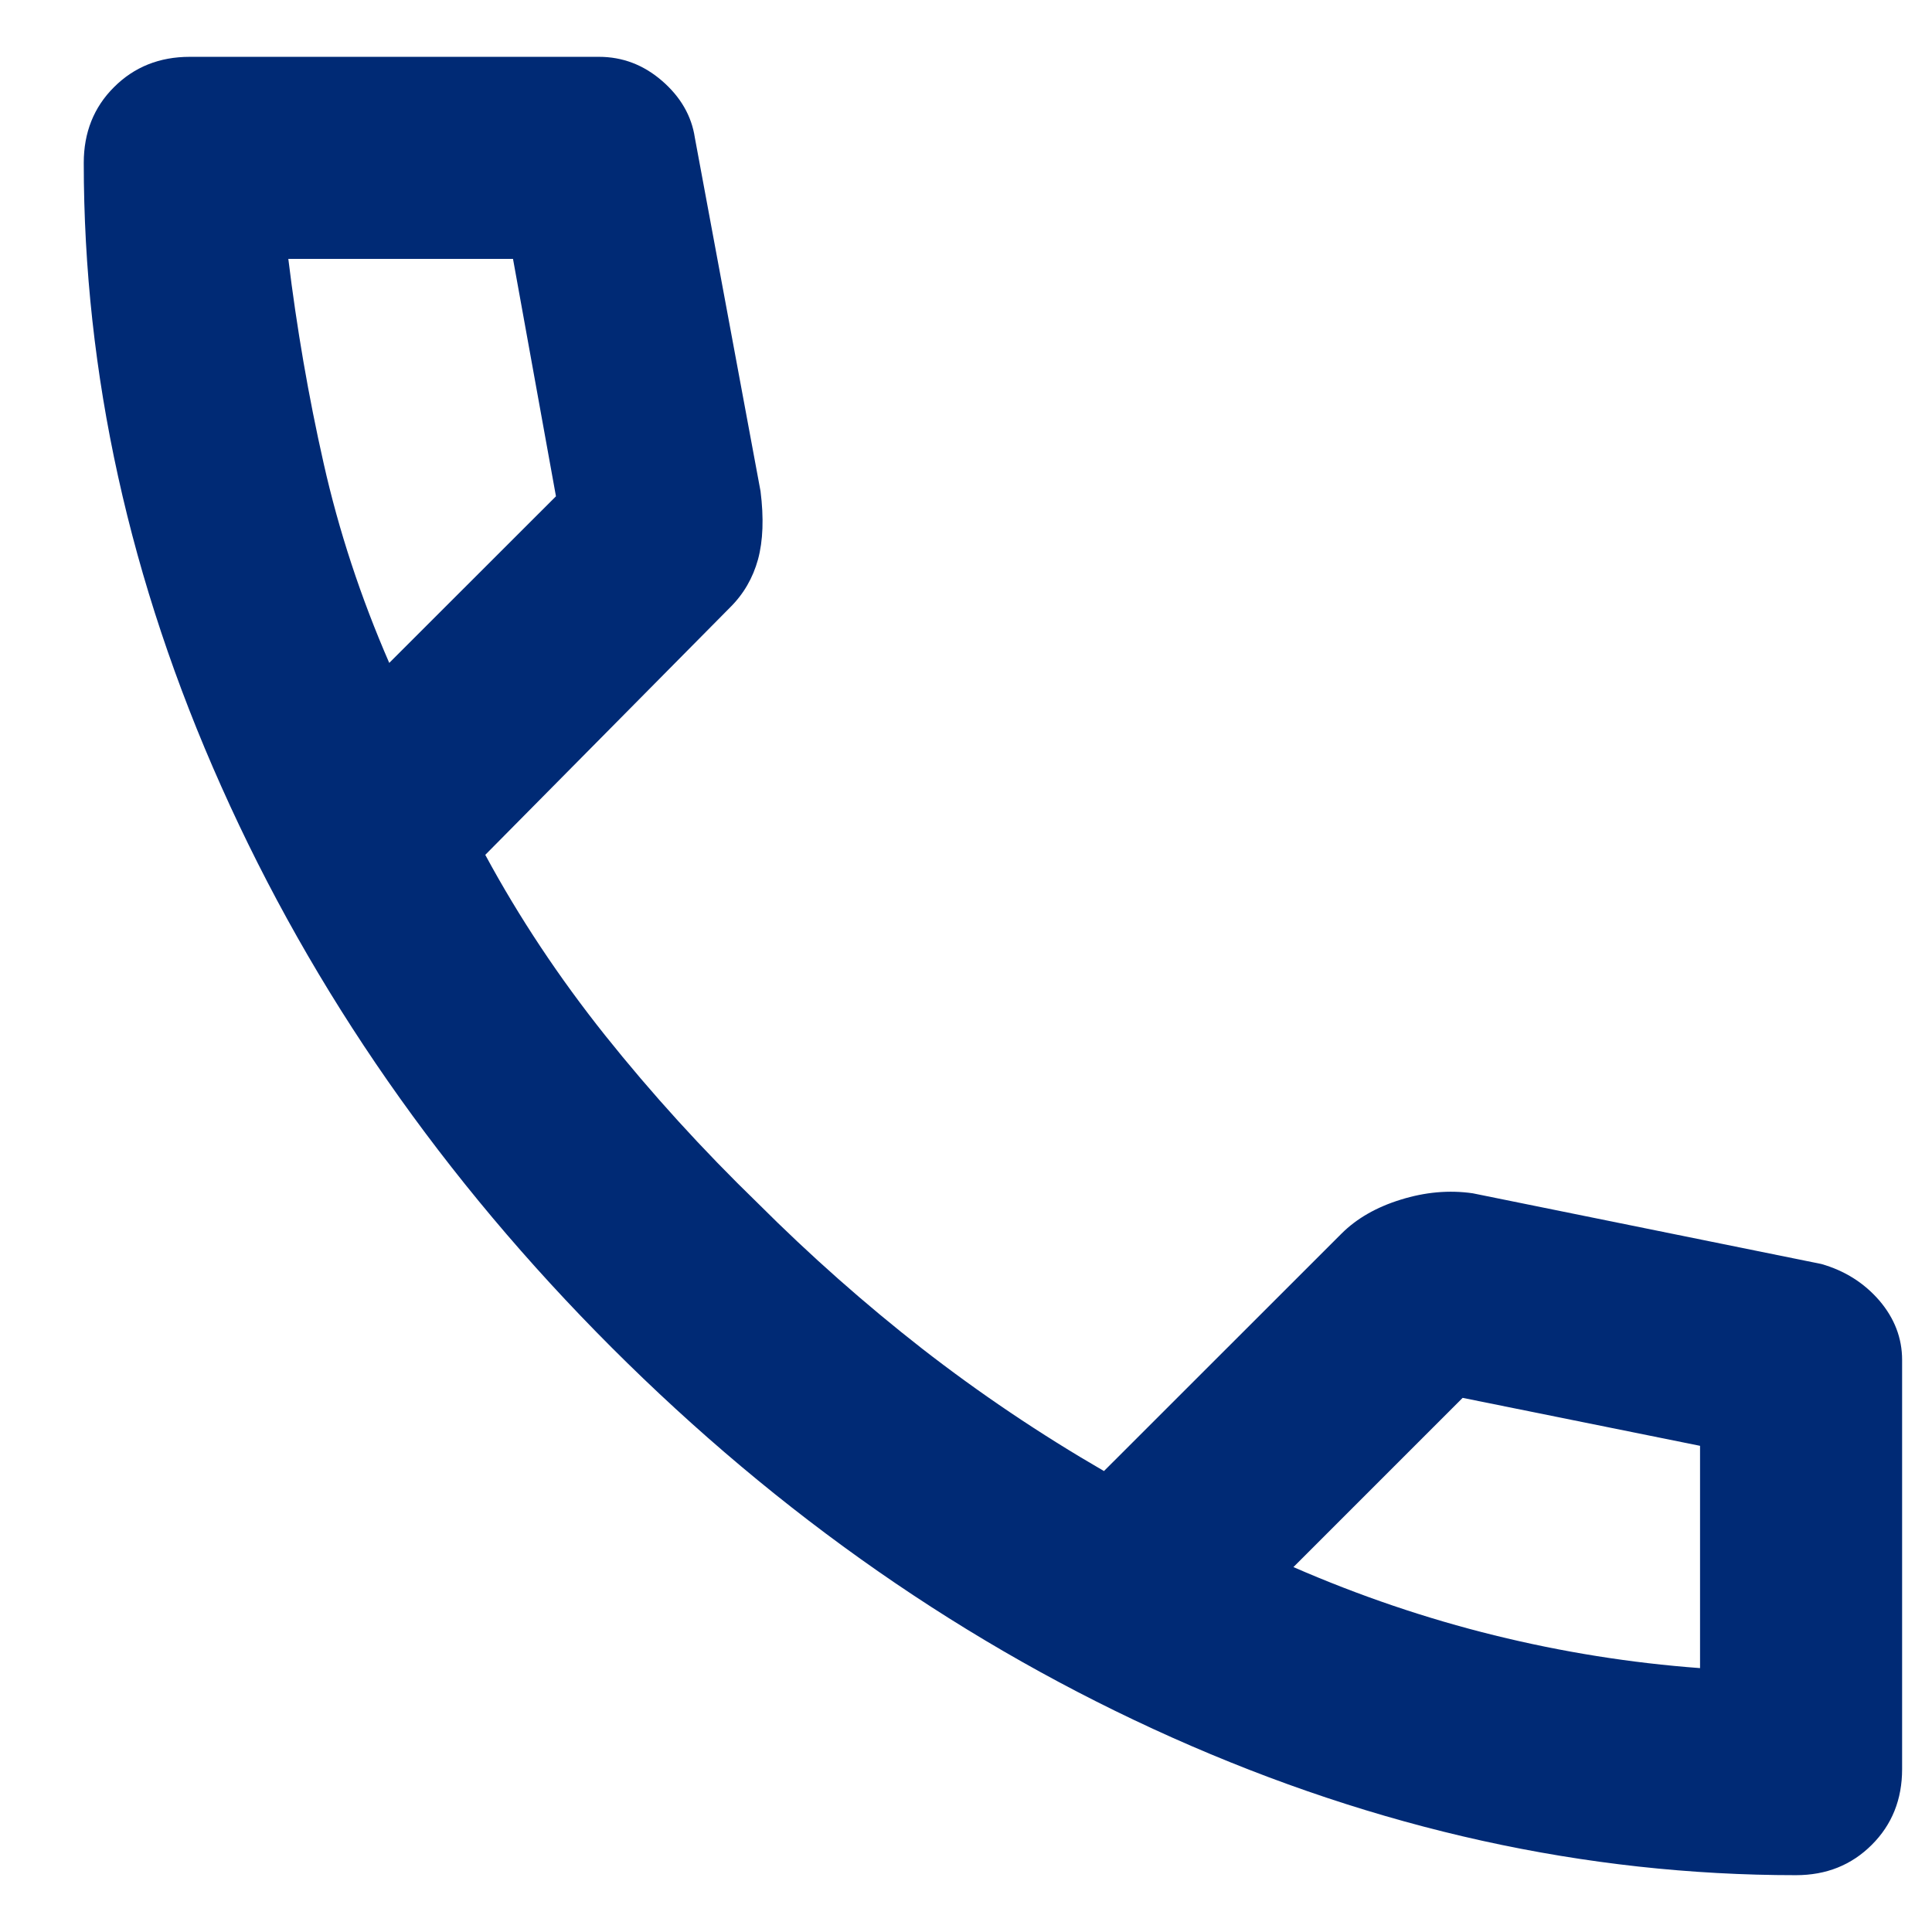<svg width="17" height="17" viewBox="0 0 17 17" fill="none" xmlns="http://www.w3.org/2000/svg">
<path d="M15.803 16.5C13.951 16.5 12.122 16.096 10.314 15.289C8.507 14.482 6.862 13.337 5.381 11.856C3.9 10.374 2.755 8.73 1.948 6.922C1.14 5.115 0.737 3.285 0.737 1.433C0.737 1.167 0.825 0.944 1.003 0.767C1.181 0.589 1.403 0.5 1.67 0.5H5.27C5.477 0.5 5.662 0.57 5.825 0.711C5.988 0.852 6.085 1.019 6.114 1.211L6.692 4.322C6.722 4.559 6.714 4.759 6.67 4.922C6.625 5.085 6.544 5.226 6.425 5.344L4.27 7.522C4.566 8.07 4.918 8.6 5.325 9.111C5.733 9.622 6.181 10.115 6.67 10.589C7.129 11.048 7.611 11.474 8.114 11.867C8.618 12.259 9.151 12.618 9.714 12.944L11.803 10.856C11.937 10.722 12.111 10.622 12.325 10.556C12.54 10.489 12.751 10.47 12.959 10.5L16.026 11.122C16.233 11.181 16.403 11.289 16.537 11.444C16.67 11.6 16.737 11.774 16.737 11.967V15.567C16.737 15.833 16.648 16.056 16.47 16.233C16.292 16.411 16.07 16.5 15.803 16.5ZM3.425 5.833L4.892 4.367L4.514 2.278H2.537C2.611 2.885 2.714 3.485 2.848 4.078C2.981 4.67 3.174 5.256 3.425 5.833ZM11.381 13.789C11.959 14.041 12.548 14.241 13.148 14.389C13.748 14.537 14.351 14.633 14.959 14.678V12.722L12.87 12.3L11.381 13.789Z" fill="#002A75"/>
</svg>
